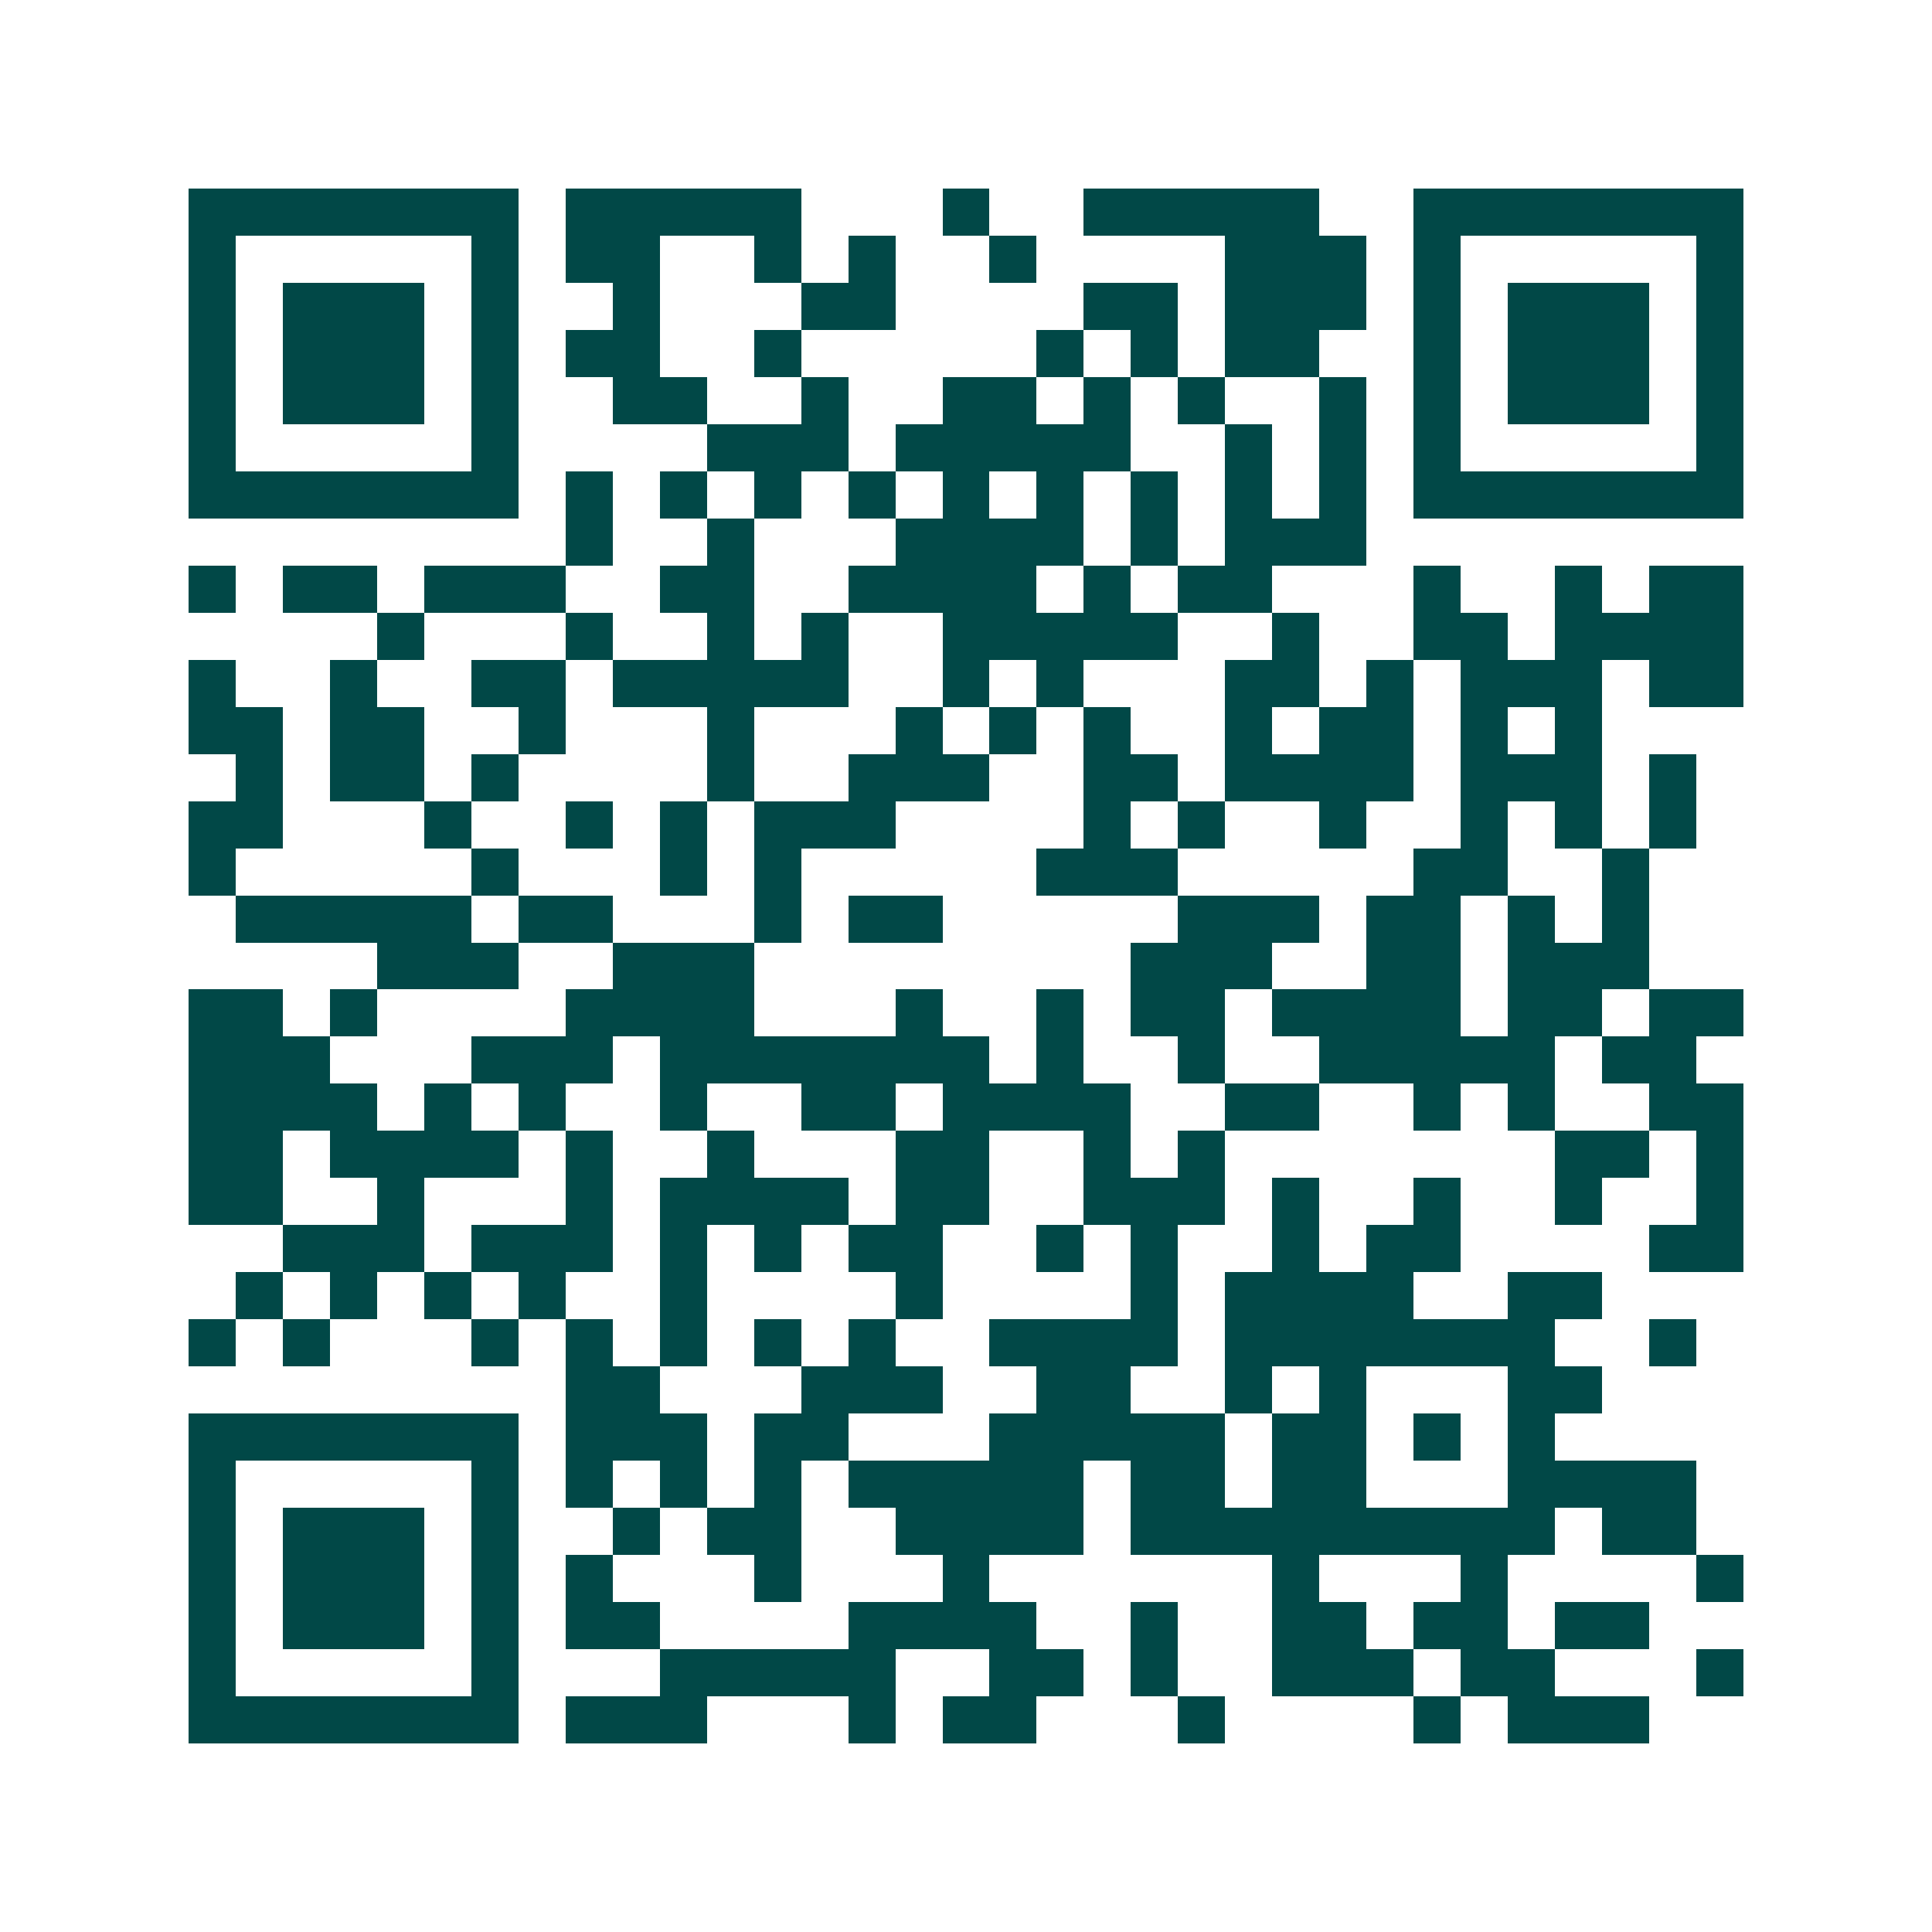 <svg xmlns="http://www.w3.org/2000/svg" width="200" height="200" viewBox="0 0 41 41" shape-rendering="crispEdges"><path fill="#ffffff" d="M0 0h41v41H0z"/><path stroke="#014847" d="M4 4.5h7m1 0h5m3 0h1m2 0h5m2 0h7M4 5.5h1m5 0h1m1 0h2m2 0h1m1 0h1m2 0h1m4 0h3m1 0h1m5 0h1M4 6.5h1m1 0h3m1 0h1m2 0h1m3 0h2m4 0h2m1 0h3m1 0h1m1 0h3m1 0h1M4 7.5h1m1 0h3m1 0h1m1 0h2m2 0h1m5 0h1m1 0h1m1 0h2m2 0h1m1 0h3m1 0h1M4 8.5h1m1 0h3m1 0h1m2 0h2m2 0h1m2 0h2m1 0h1m1 0h1m2 0h1m1 0h1m1 0h3m1 0h1M4 9.5h1m5 0h1m4 0h3m1 0h5m2 0h1m1 0h1m1 0h1m5 0h1M4 10.5h7m1 0h1m1 0h1m1 0h1m1 0h1m1 0h1m1 0h1m1 0h1m1 0h1m1 0h1m1 0h7M12 11.5h1m2 0h1m3 0h4m1 0h1m1 0h3M4 12.5h1m1 0h2m1 0h3m2 0h2m2 0h4m1 0h1m1 0h2m3 0h1m2 0h1m1 0h2M8 13.5h1m3 0h1m2 0h1m1 0h1m2 0h5m2 0h1m2 0h2m1 0h4M4 14.5h1m2 0h1m2 0h2m1 0h5m2 0h1m1 0h1m3 0h2m1 0h1m1 0h3m1 0h2M4 15.5h2m1 0h2m2 0h1m3 0h1m3 0h1m1 0h1m1 0h1m2 0h1m1 0h2m1 0h1m1 0h1M5 16.5h1m1 0h2m1 0h1m4 0h1m2 0h3m2 0h2m1 0h4m1 0h3m1 0h1M4 17.5h2m3 0h1m2 0h1m1 0h1m1 0h3m4 0h1m1 0h1m2 0h1m2 0h1m1 0h1m1 0h1M4 18.5h1m5 0h1m3 0h1m1 0h1m5 0h3m5 0h2m2 0h1M5 19.5h5m1 0h2m3 0h1m1 0h2m5 0h3m1 0h2m1 0h1m1 0h1M8 20.5h3m2 0h3m8 0h3m2 0h2m1 0h3M4 21.5h2m1 0h1m4 0h4m3 0h1m2 0h1m1 0h2m1 0h4m1 0h2m1 0h2M4 22.5h3m3 0h3m1 0h7m1 0h1m2 0h1m2 0h5m1 0h2M4 23.5h4m1 0h1m1 0h1m2 0h1m2 0h2m1 0h4m2 0h2m2 0h1m1 0h1m2 0h2M4 24.5h2m1 0h4m1 0h1m2 0h1m3 0h2m2 0h1m1 0h1m7 0h2m1 0h1M4 25.5h2m2 0h1m3 0h1m1 0h4m1 0h2m2 0h3m1 0h1m2 0h1m2 0h1m2 0h1M6 26.5h3m1 0h3m1 0h1m1 0h1m1 0h2m2 0h1m1 0h1m2 0h1m1 0h2m4 0h2M5 27.5h1m1 0h1m1 0h1m1 0h1m2 0h1m4 0h1m4 0h1m1 0h4m2 0h2M4 28.5h1m1 0h1m3 0h1m1 0h1m1 0h1m1 0h1m1 0h1m2 0h4m1 0h7m2 0h1M12 29.5h2m3 0h3m2 0h2m2 0h1m1 0h1m3 0h2M4 30.5h7m1 0h3m1 0h2m3 0h5m1 0h2m1 0h1m1 0h1M4 31.5h1m5 0h1m1 0h1m1 0h1m1 0h1m1 0h5m1 0h2m1 0h2m3 0h4M4 32.5h1m1 0h3m1 0h1m2 0h1m1 0h2m2 0h4m1 0h9m1 0h2M4 33.5h1m1 0h3m1 0h1m1 0h1m3 0h1m3 0h1m6 0h1m3 0h1m4 0h1M4 34.5h1m1 0h3m1 0h1m1 0h2m4 0h4m2 0h1m2 0h2m1 0h2m1 0h2M4 35.5h1m5 0h1m3 0h5m2 0h2m1 0h1m2 0h3m1 0h2m3 0h1M4 36.5h7m1 0h3m3 0h1m1 0h2m3 0h1m4 0h1m1 0h3"/></svg>
